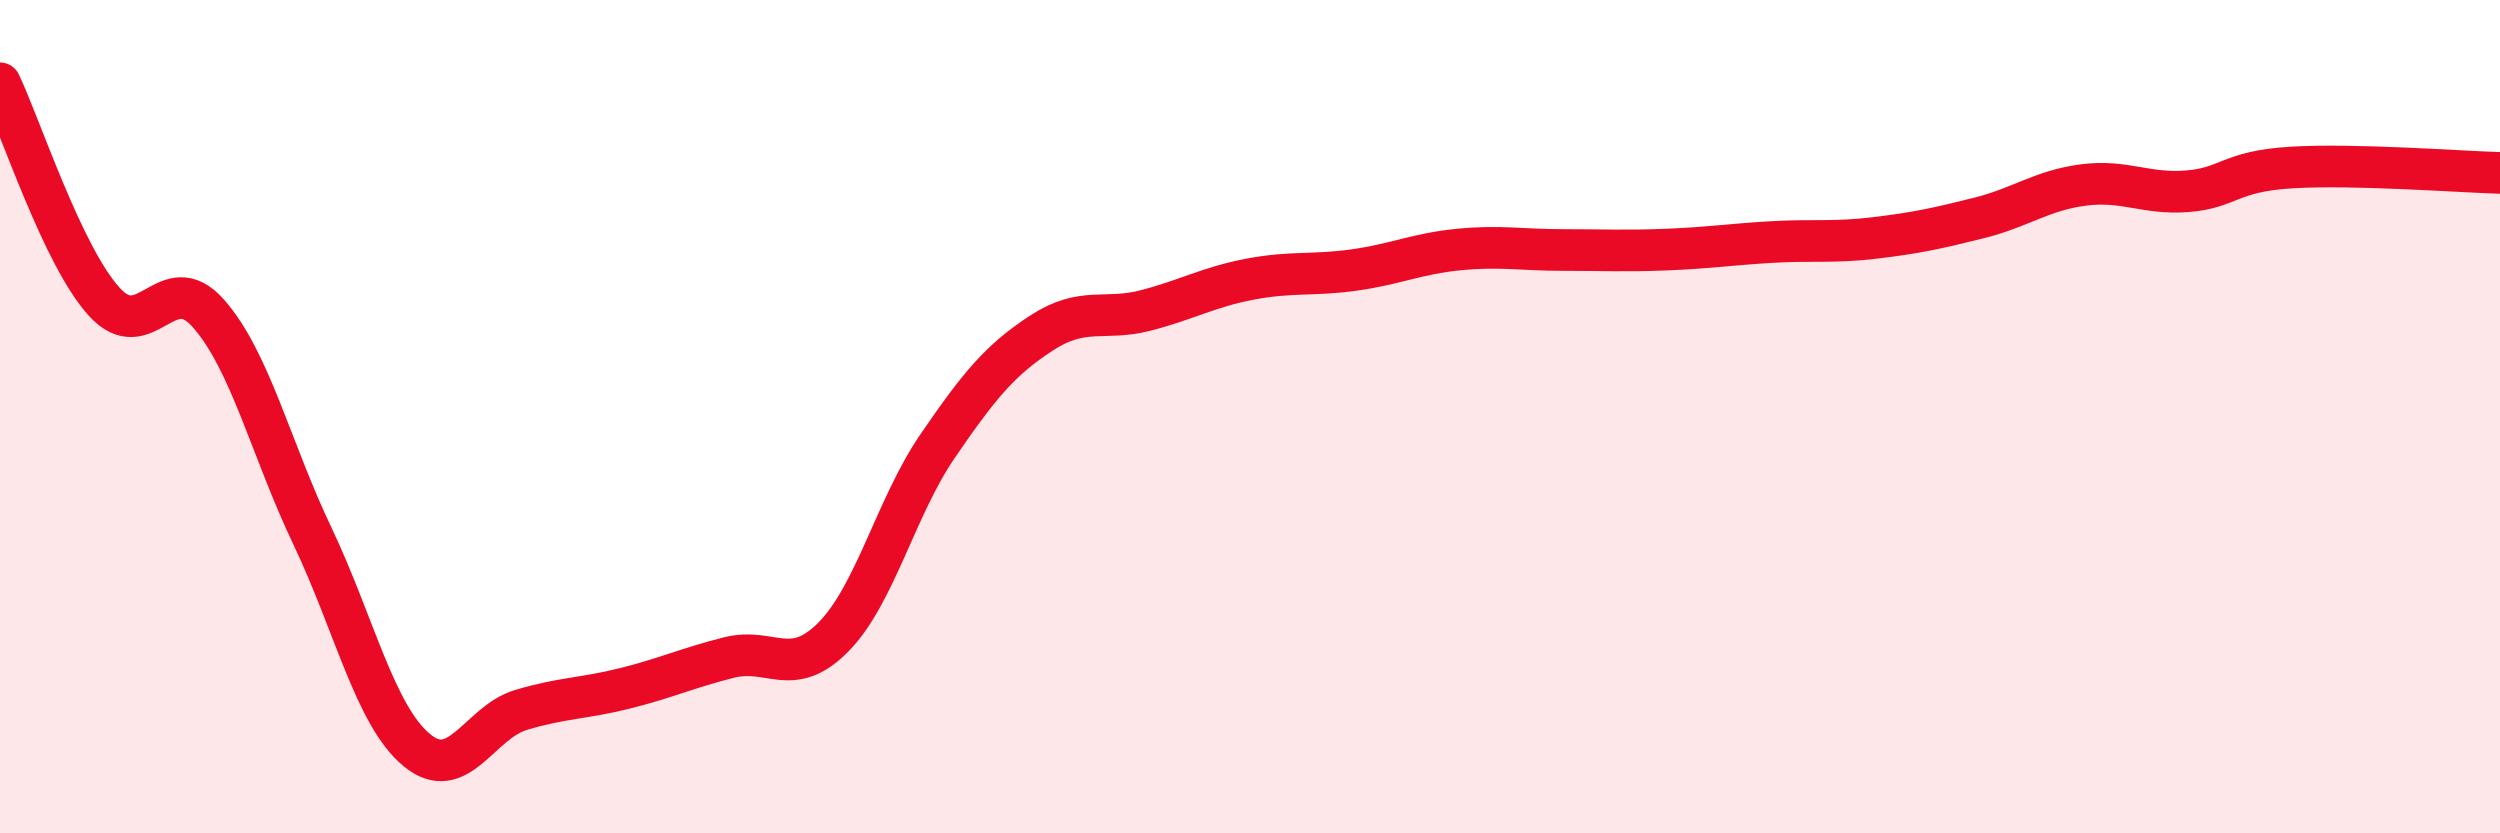 
    <svg width="60" height="20" viewBox="0 0 60 20" xmlns="http://www.w3.org/2000/svg">
      <path
        d="M 0,2 C 0.5,3.05 1.5,6.14 2.5,7.24 C 3.5,8.34 4,6.39 5,7.52 C 6,8.65 6.5,10.77 7.5,12.87 C 8.5,14.97 9,17.17 10,18 C 11,18.83 11.5,17.34 12.5,17.04 C 13.5,16.74 14,16.77 15,16.52 C 16,16.27 16.5,16.03 17.5,15.78 C 18.5,15.53 19,16.3 20,15.29 C 21,14.28 21.5,12.17 22.5,10.71 C 23.5,9.25 24,8.64 25,7.99 C 26,7.34 26.5,7.71 27.5,7.45 C 28.5,7.19 29,6.89 30,6.7 C 31,6.51 31.5,6.62 32.5,6.48 C 33.5,6.34 34,6.09 35,5.99 C 36,5.89 36.5,6 37.5,6 C 38.5,6 39,6.03 40,5.99 C 41,5.95 41.5,5.87 42.5,5.81 C 43.5,5.75 44,5.83 45,5.71 C 46,5.59 46.5,5.48 47.5,5.23 C 48.5,4.98 49,4.57 50,4.44 C 51,4.31 51.5,4.67 52.5,4.59 C 53.5,4.51 53.5,4.11 55,4.02 C 56.5,3.93 59,4.12 60,4.15L60 20L0 20Z"
        fill="#EB0A25"
        opacity="0.1"
        stroke-linecap="round"
        stroke-linejoin="round"
      />
      <path
        d="M 0,2 C 0.5,3.05 1.5,6.14 2.5,7.24 C 3.5,8.34 4,6.39 5,7.52 C 6,8.65 6.5,10.77 7.5,12.87 C 8.5,14.97 9,17.17 10,18 C 11,18.83 11.5,17.34 12.5,17.04 C 13.5,16.74 14,16.77 15,16.52 C 16,16.27 16.5,16.03 17.5,15.78 C 18.5,15.53 19,16.3 20,15.29 C 21,14.28 21.5,12.17 22.5,10.71 C 23.5,9.25 24,8.64 25,7.99 C 26,7.34 26.5,7.71 27.5,7.45 C 28.5,7.19 29,6.89 30,6.7 C 31,6.51 31.5,6.62 32.5,6.48 C 33.5,6.34 34,6.09 35,5.99 C 36,5.89 36.5,6 37.5,6 C 38.5,6 39,6.03 40,5.99 C 41,5.95 41.5,5.87 42.5,5.81 C 43.5,5.75 44,5.83 45,5.71 C 46,5.59 46.5,5.48 47.5,5.23 C 48.5,4.98 49,4.57 50,4.44 C 51,4.31 51.5,4.67 52.5,4.59 C 53.5,4.51 53.5,4.11 55,4.02 C 56.5,3.93 59,4.12 60,4.15"
        stroke="#EB0A25"
        stroke-width="1"
        fill="none"
        stroke-linecap="round"
        stroke-linejoin="round"
      />
    </svg>
  